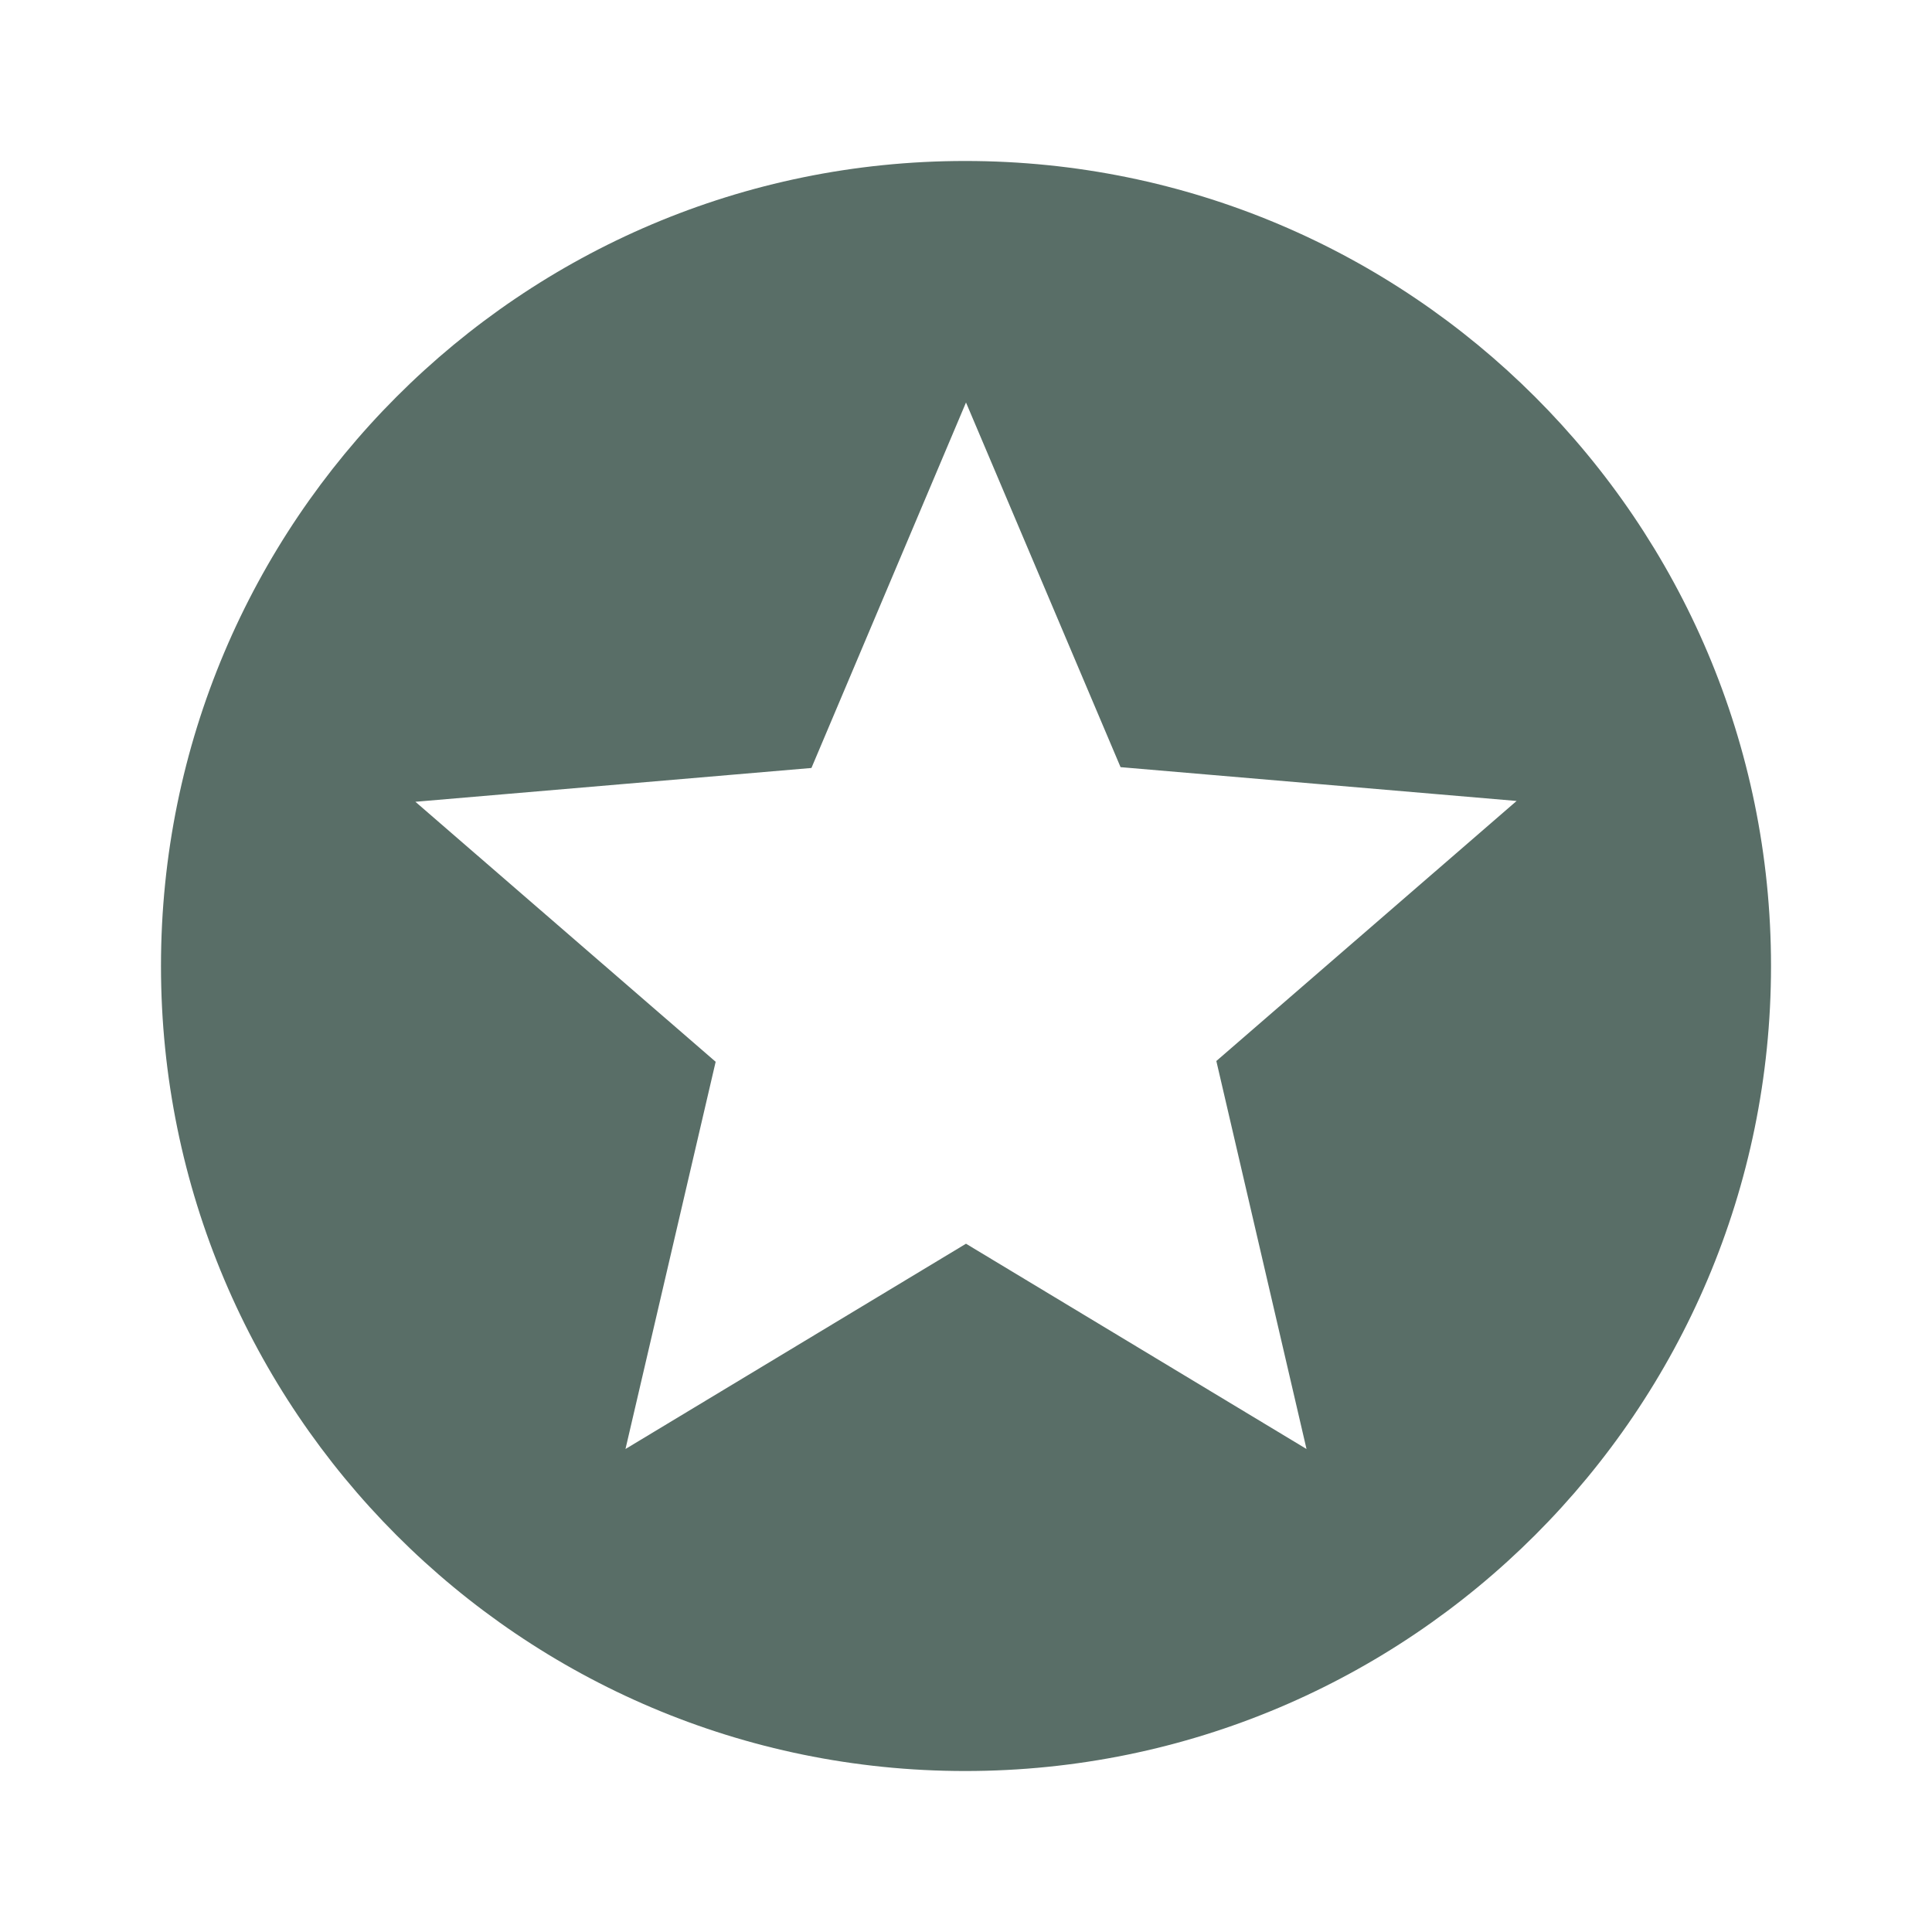 <svg width="40" height="40" viewBox="0 0 40 40" fill="none" xmlns="http://www.w3.org/2000/svg">
<g clip-path="url(#clip0_2_18)">
<path d="M19.983 3.333C10.783 3.333 3.333 10.8 3.333 20C3.333 29.2 10.783 36.667 19.983 36.667C29.2 36.667 36.667 29.2 36.667 20C36.667 10.8 29.2 3.333 19.983 3.333ZM27.05 30L20 25.75L12.95 30L14.817 21.983L8.6 16.6L16.8 15.9L20 8.333L23.2 15.883L31.4 16.583L25.183 21.967L27.05 30Z" fill="#596E67"/>
</g>
<defs>
<clipPath id="clip0_2_18">
<rect width="40" height="40" fill="white"/>
</clipPath>
</defs>
</svg>
